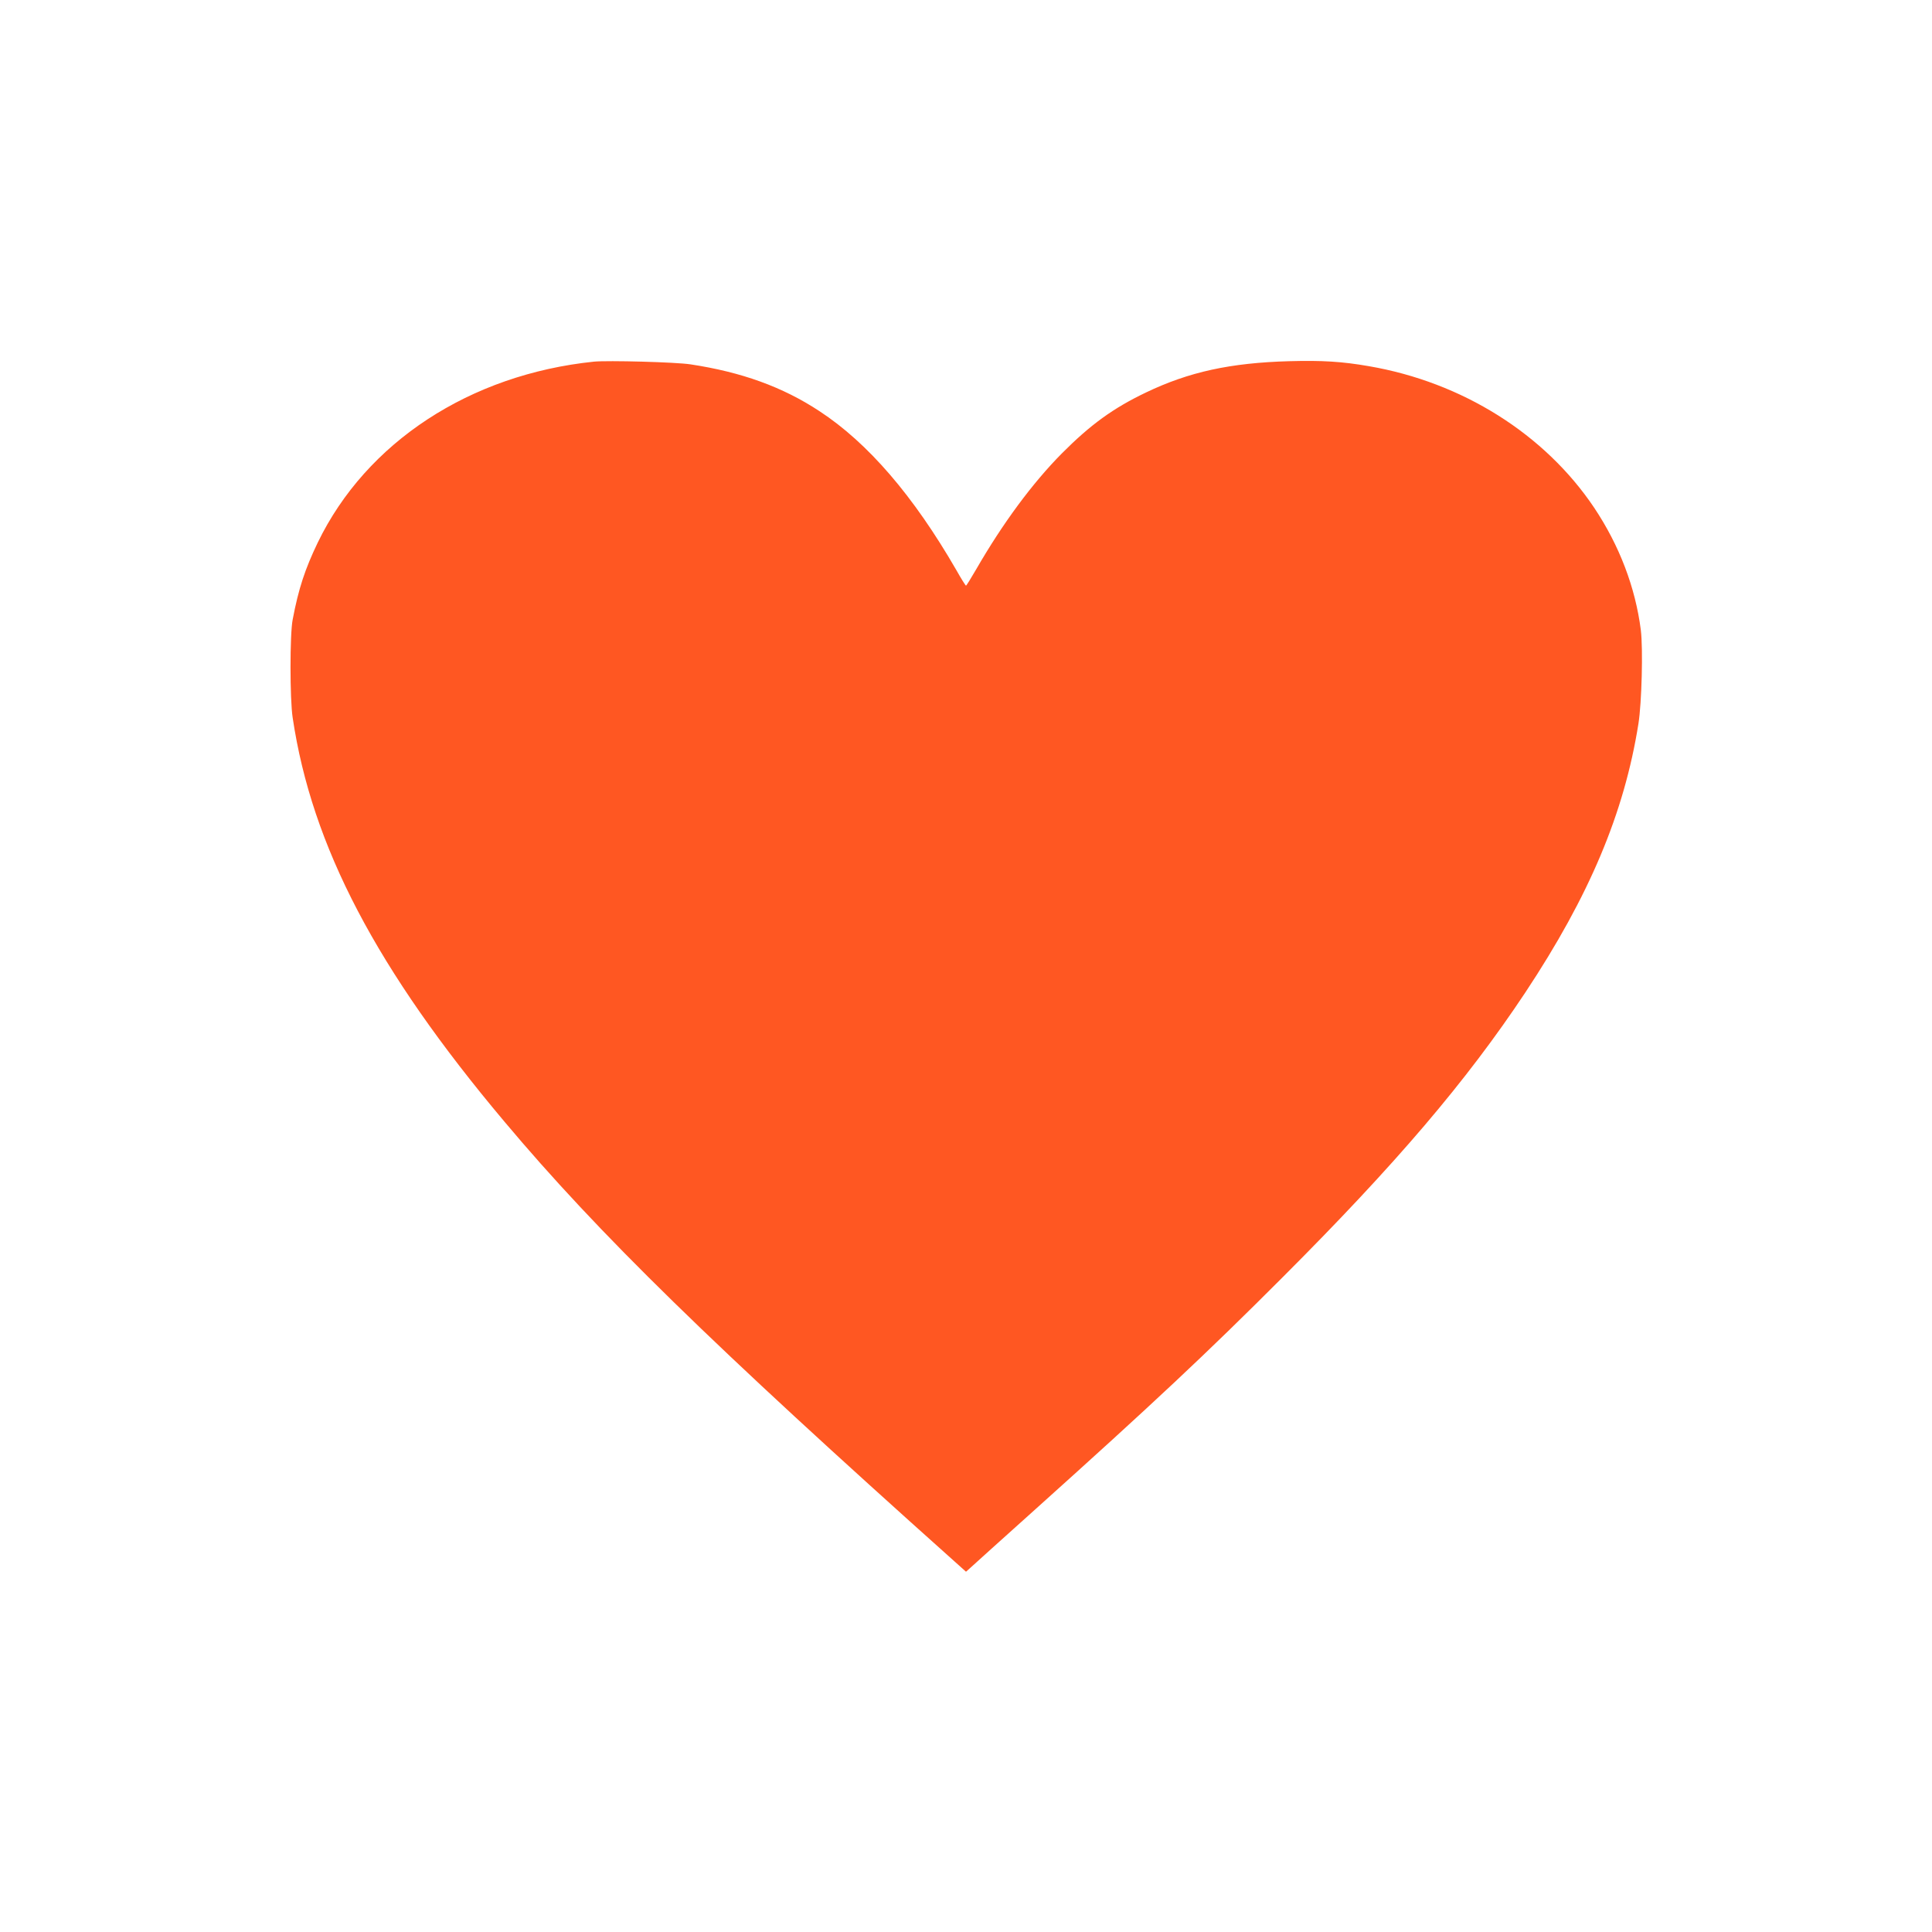 <?xml version="1.0" standalone="no"?>
<!DOCTYPE svg PUBLIC "-//W3C//DTD SVG 20010904//EN"
 "http://www.w3.org/TR/2001/REC-SVG-20010904/DTD/svg10.dtd">
<svg version="1.0" xmlns="http://www.w3.org/2000/svg"
 width="1280pt" height="1280pt" viewBox="0 0 1280 1280"
 preserveAspectRatio="xMidYMid meet">
<g transform="translate(0,1280) scale(0.1,-0.1)"
fill="#ff5722" stroke="none">
<path d="M3935 10404 c-822 -85 -1508 -534 -1830 -1199 -84 -175 -127 -304
-166 -510 -19 -95 -19 -528 0 -650 127 -852 556 -1669 1402 -2675 623 -742
1376 -1478 2982 -2914 l77 -69 28 25 c15 14 209 189 432 389 776 697 1137
1035 1635 1534 752 752 1220 1301 1611 1890 424 640 655 1188 749 1780 22 138
31 496 16 620 -36 283 -142 561 -309 811 -328 489 -875 832 -1493 938 -178 31
-310 39 -528 33 -390 -11 -664 -71 -948 -207 -218 -104 -369 -214 -558 -404
-195 -197 -391 -462 -567 -767 -35 -60 -65 -109 -68 -109 -3 0 -32 46 -64 103
-284 492 -586 843 -907 1053 -244 161 -517 259 -854 310 -96 15 -549 27 -640
18z"/>
</g>
</svg>
